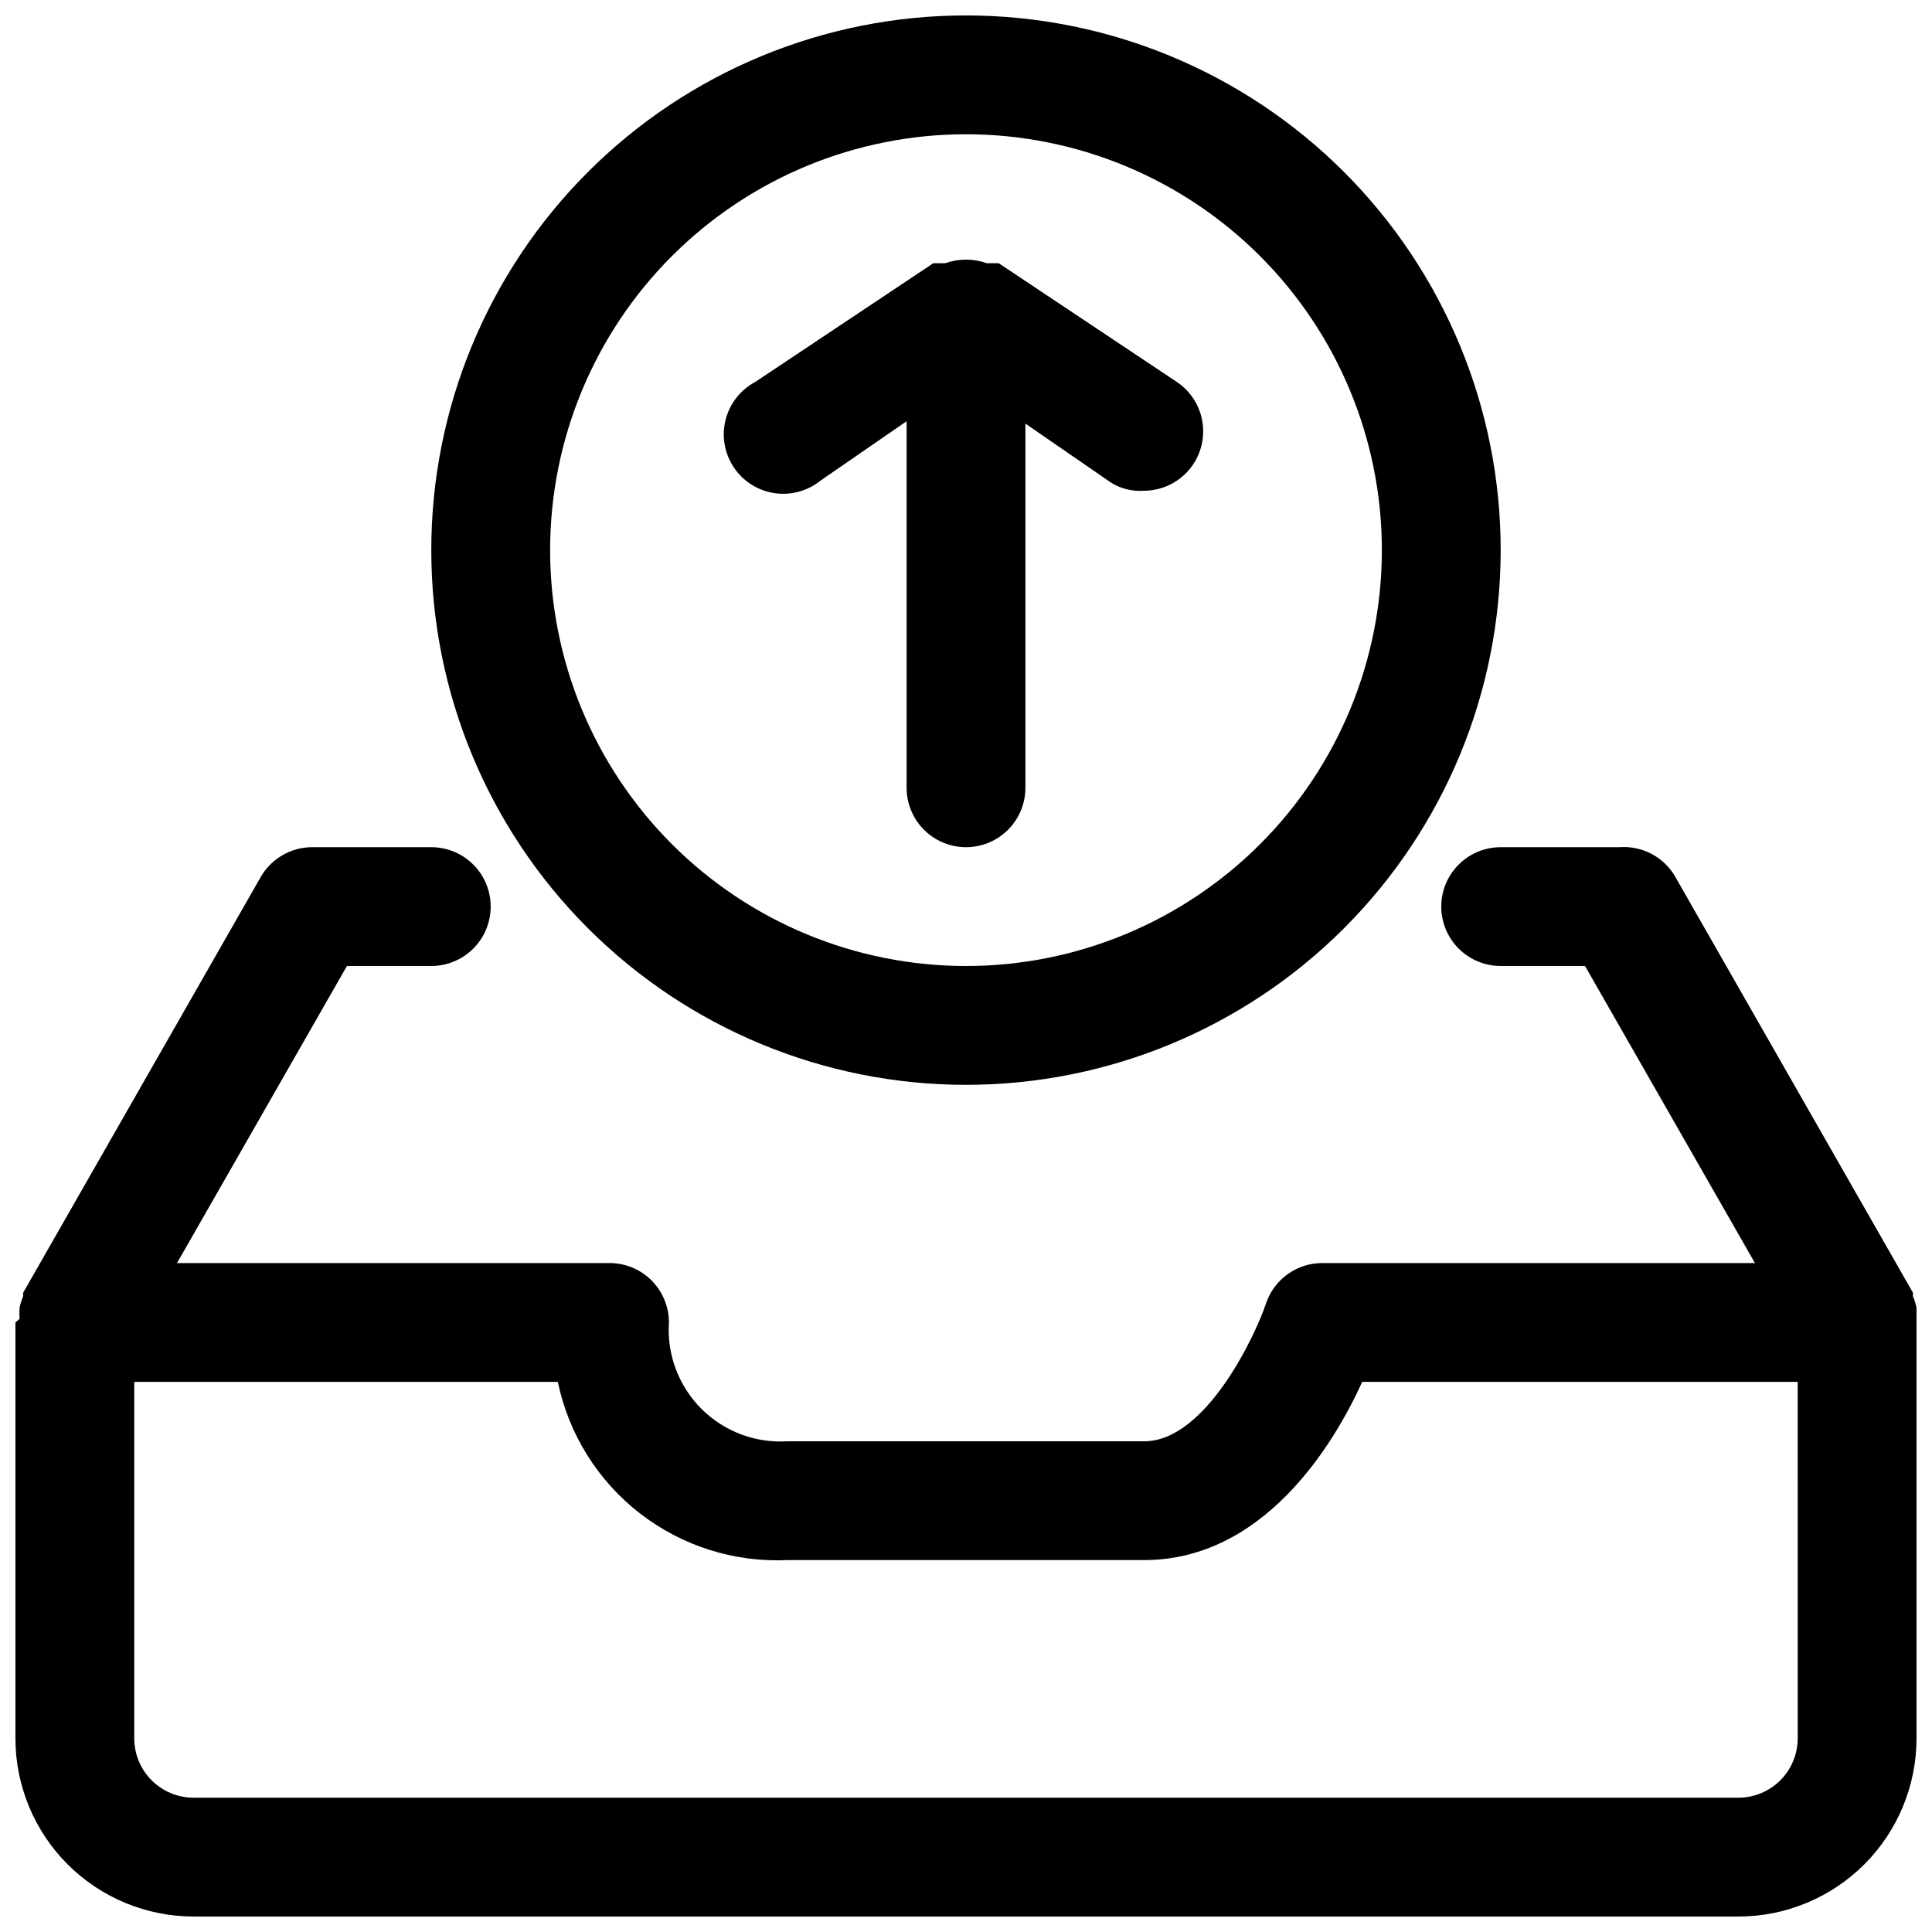 <?xml version="1.0" encoding="UTF-8"?>
<!-- Uploaded to: SVG Repo, www.svgrepo.com, Generator: SVG Repo Mixer Tools -->
<svg width="800px" height="800px" version="1.1" viewBox="144 144 512 512" xmlns="http://www.w3.org/2000/svg">
 <defs>
  <clipPath id="b">
   <path d="m258 148.09h284v283.91h-284z"/>
  </clipPath>
  <clipPath id="a">
   <path d="m148.09 368h503.81v283.9h-503.81z"/>
  </clipPath>
 </defs>
 <g clip-path="url(#b)">
  <path d="m400 148.09c-37.582 0-73.621 14.93-100.2 41.5-26.574 26.574-41.504 62.617-41.504 100.2 0 37.582 14.93 73.621 41.504 100.2 26.574 26.574 62.613 41.504 100.2 41.504 37.578 0 73.621-14.93 100.19-41.504 26.574-26.574 41.504-62.613 41.504-100.2 0-37.578-14.93-73.621-41.504-100.2-26.57-26.57-62.613-41.5-100.19-41.5zm0 251.91c-29.23 0-57.262-11.613-77.93-32.281-20.668-20.668-32.281-48.699-32.281-77.93 0-29.227 11.613-57.262 32.281-77.93 20.668-20.668 48.699-32.277 77.93-32.277 29.227 0 57.258 11.609 77.926 32.277s32.281 48.703 32.281 77.93c0 29.23-11.613 57.262-32.281 77.93s-48.699 32.281-77.926 32.281z"/>
 </g>
 <path d="m408.66 213.75h-3.148c-3.562-1.262-7.453-1.262-11.02 0h-3.148l-47.23 31.488h-0.004c-3.902 2.094-6.742 5.734-7.824 10.031s-0.305 8.848 2.144 12.539c2.445 3.691 6.336 6.184 10.711 6.863 4.379 0.676 8.84-0.52 12.289-3.297l22.828-15.742v97.137c0 5.625 3 10.824 7.871 13.637s10.875 2.812 15.746 0 7.871-8.012 7.871-13.637v-96.512l22.828 15.742v0.004c2.609 1.555 5.633 2.269 8.66 2.047 4.516-0.035 8.797-2.008 11.762-5.414 2.961-3.406 4.316-7.922 3.723-12.398-0.59-4.477-3.078-8.48-6.824-11z"/>
 <g clip-path="url(#a)">
  <path d="m651.9 490.53c-0.219-1.023-0.535-2.027-0.945-2.992v-0.945l-62.977-110.21h0.004c-1.477-2.574-3.648-4.676-6.266-6.07-2.621-1.391-5.578-2.016-8.535-1.801h-31.488c-5.625 0-10.824 3-13.637 7.871-2.812 4.871-2.812 10.871 0 15.742s8.012 7.875 13.637 7.875h22.355l45.027 78.719h-114.62c-3.297-0.008-6.519 1.02-9.203 2.941-2.684 1.922-4.695 4.637-5.75 7.766-2.519 7.715-15.742 36.527-32.273 36.527l-94.469-0.004c-8.512 0.566-16.852-2.57-22.883-8.602s-9.168-14.375-8.605-22.887c0-4.172-1.656-8.18-4.609-11.133-2.953-2.949-6.957-4.609-11.133-4.609h-114.62l45.027-78.719h22.355c5.625 0 10.824-3.004 13.637-7.875s2.812-10.871 0-15.742c-2.812-4.871-8.012-7.871-13.637-7.871h-31.488c-2.773-0.012-5.5 0.711-7.906 2.094-2.406 1.383-4.402 3.375-5.789 5.777l-62.977 110.21v0.945c-0.41 0.965-0.723 1.969-0.945 2.992-0.074 0.996-0.074 1.996 0 2.992l-1.102 0.941v110.21c0 12.527 4.977 24.539 13.832 33.398 8.859 8.855 20.875 13.832 33.398 13.832h409.35c12.527 0 24.539-4.977 33.398-13.832 8.855-8.859 13.832-20.871 13.832-33.398v-110.21-0.945 0.004c0.074-0.996 0.074-1.996 0-2.992zm-31.488 114.14c0 4.176-1.656 8.18-4.609 11.133-2.953 2.953-6.957 4.609-11.133 4.609h-409.35c-4.176 0-8.18-1.656-11.133-4.609-2.949-2.953-4.609-6.957-4.609-11.133v-94.465h112.25c2.871 13.836 10.586 26.195 21.754 34.855 11.168 8.656 25.059 13.047 39.176 12.375h94.465c31.488 0 50.066-30.23 57.781-47.23h115.4z"/>
 </g>
</svg>